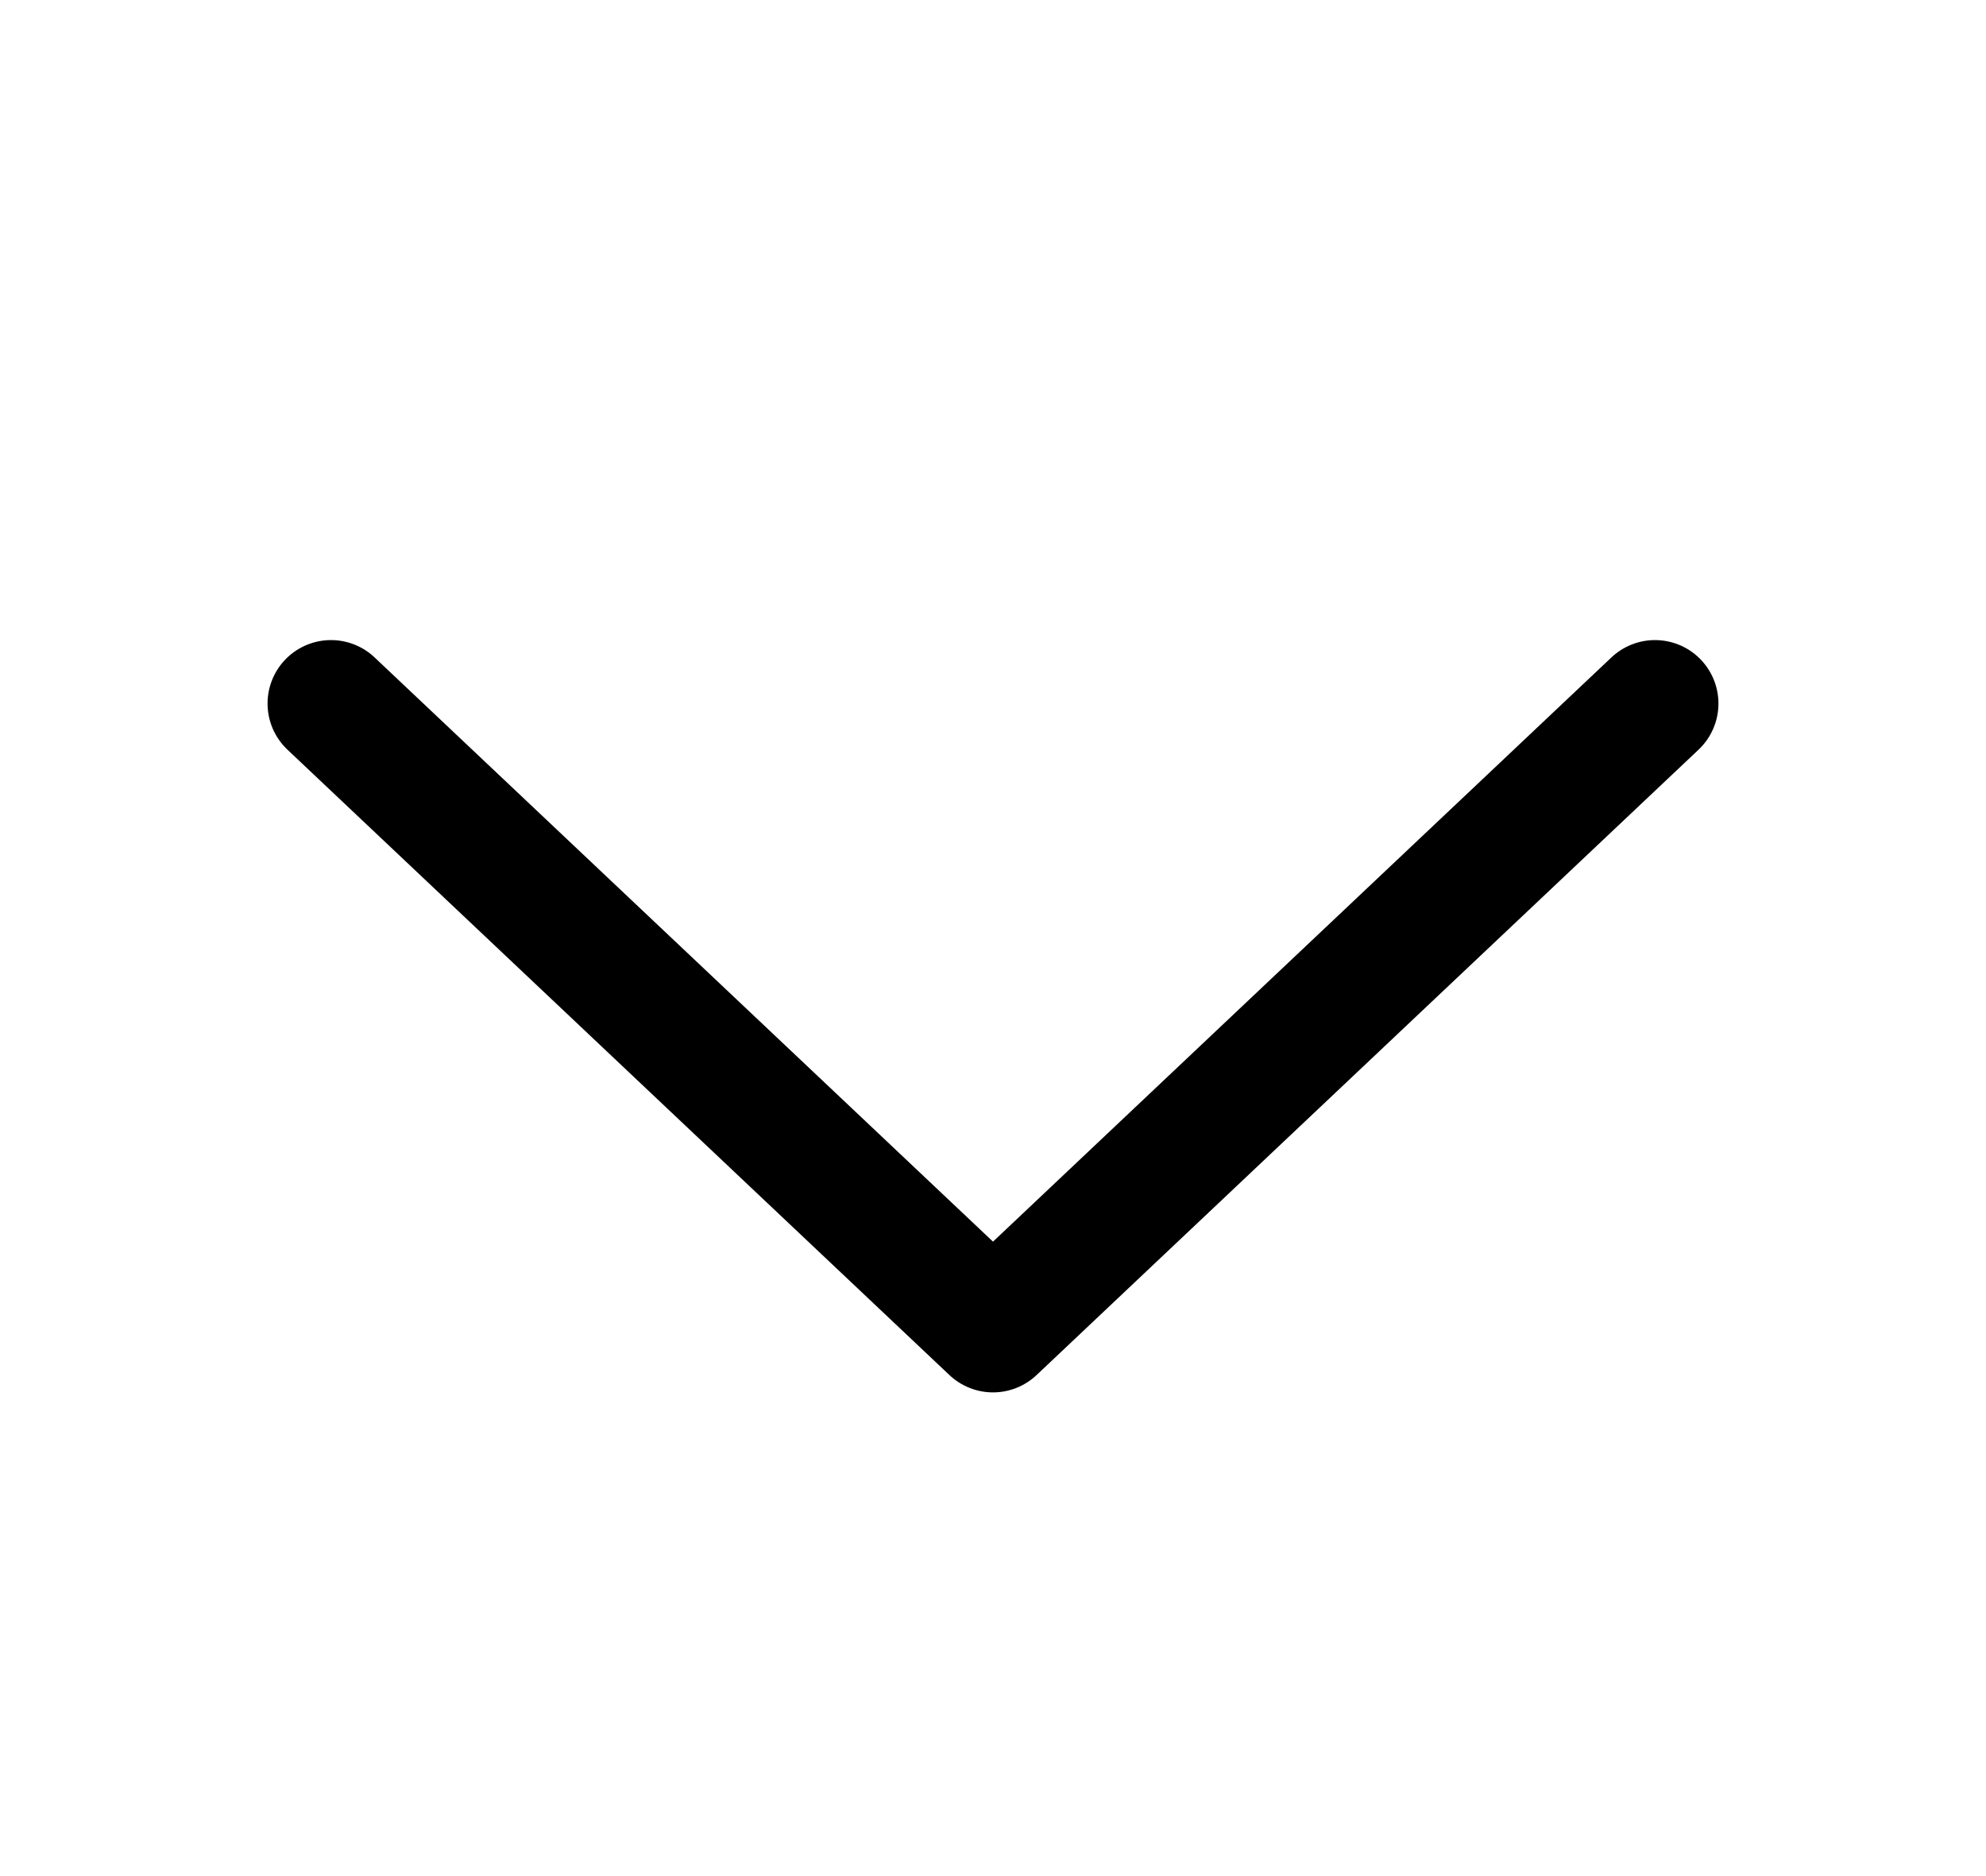 <svg width="18" height="17" viewBox="0 0 18 17" fill="none" xmlns="http://www.w3.org/2000/svg">
<path d="M3 6.375L9 12.042L15 6.375" stroke="black" stroke-width="1.15" stroke-linecap="round" stroke-linejoin="round"/>
</svg>
